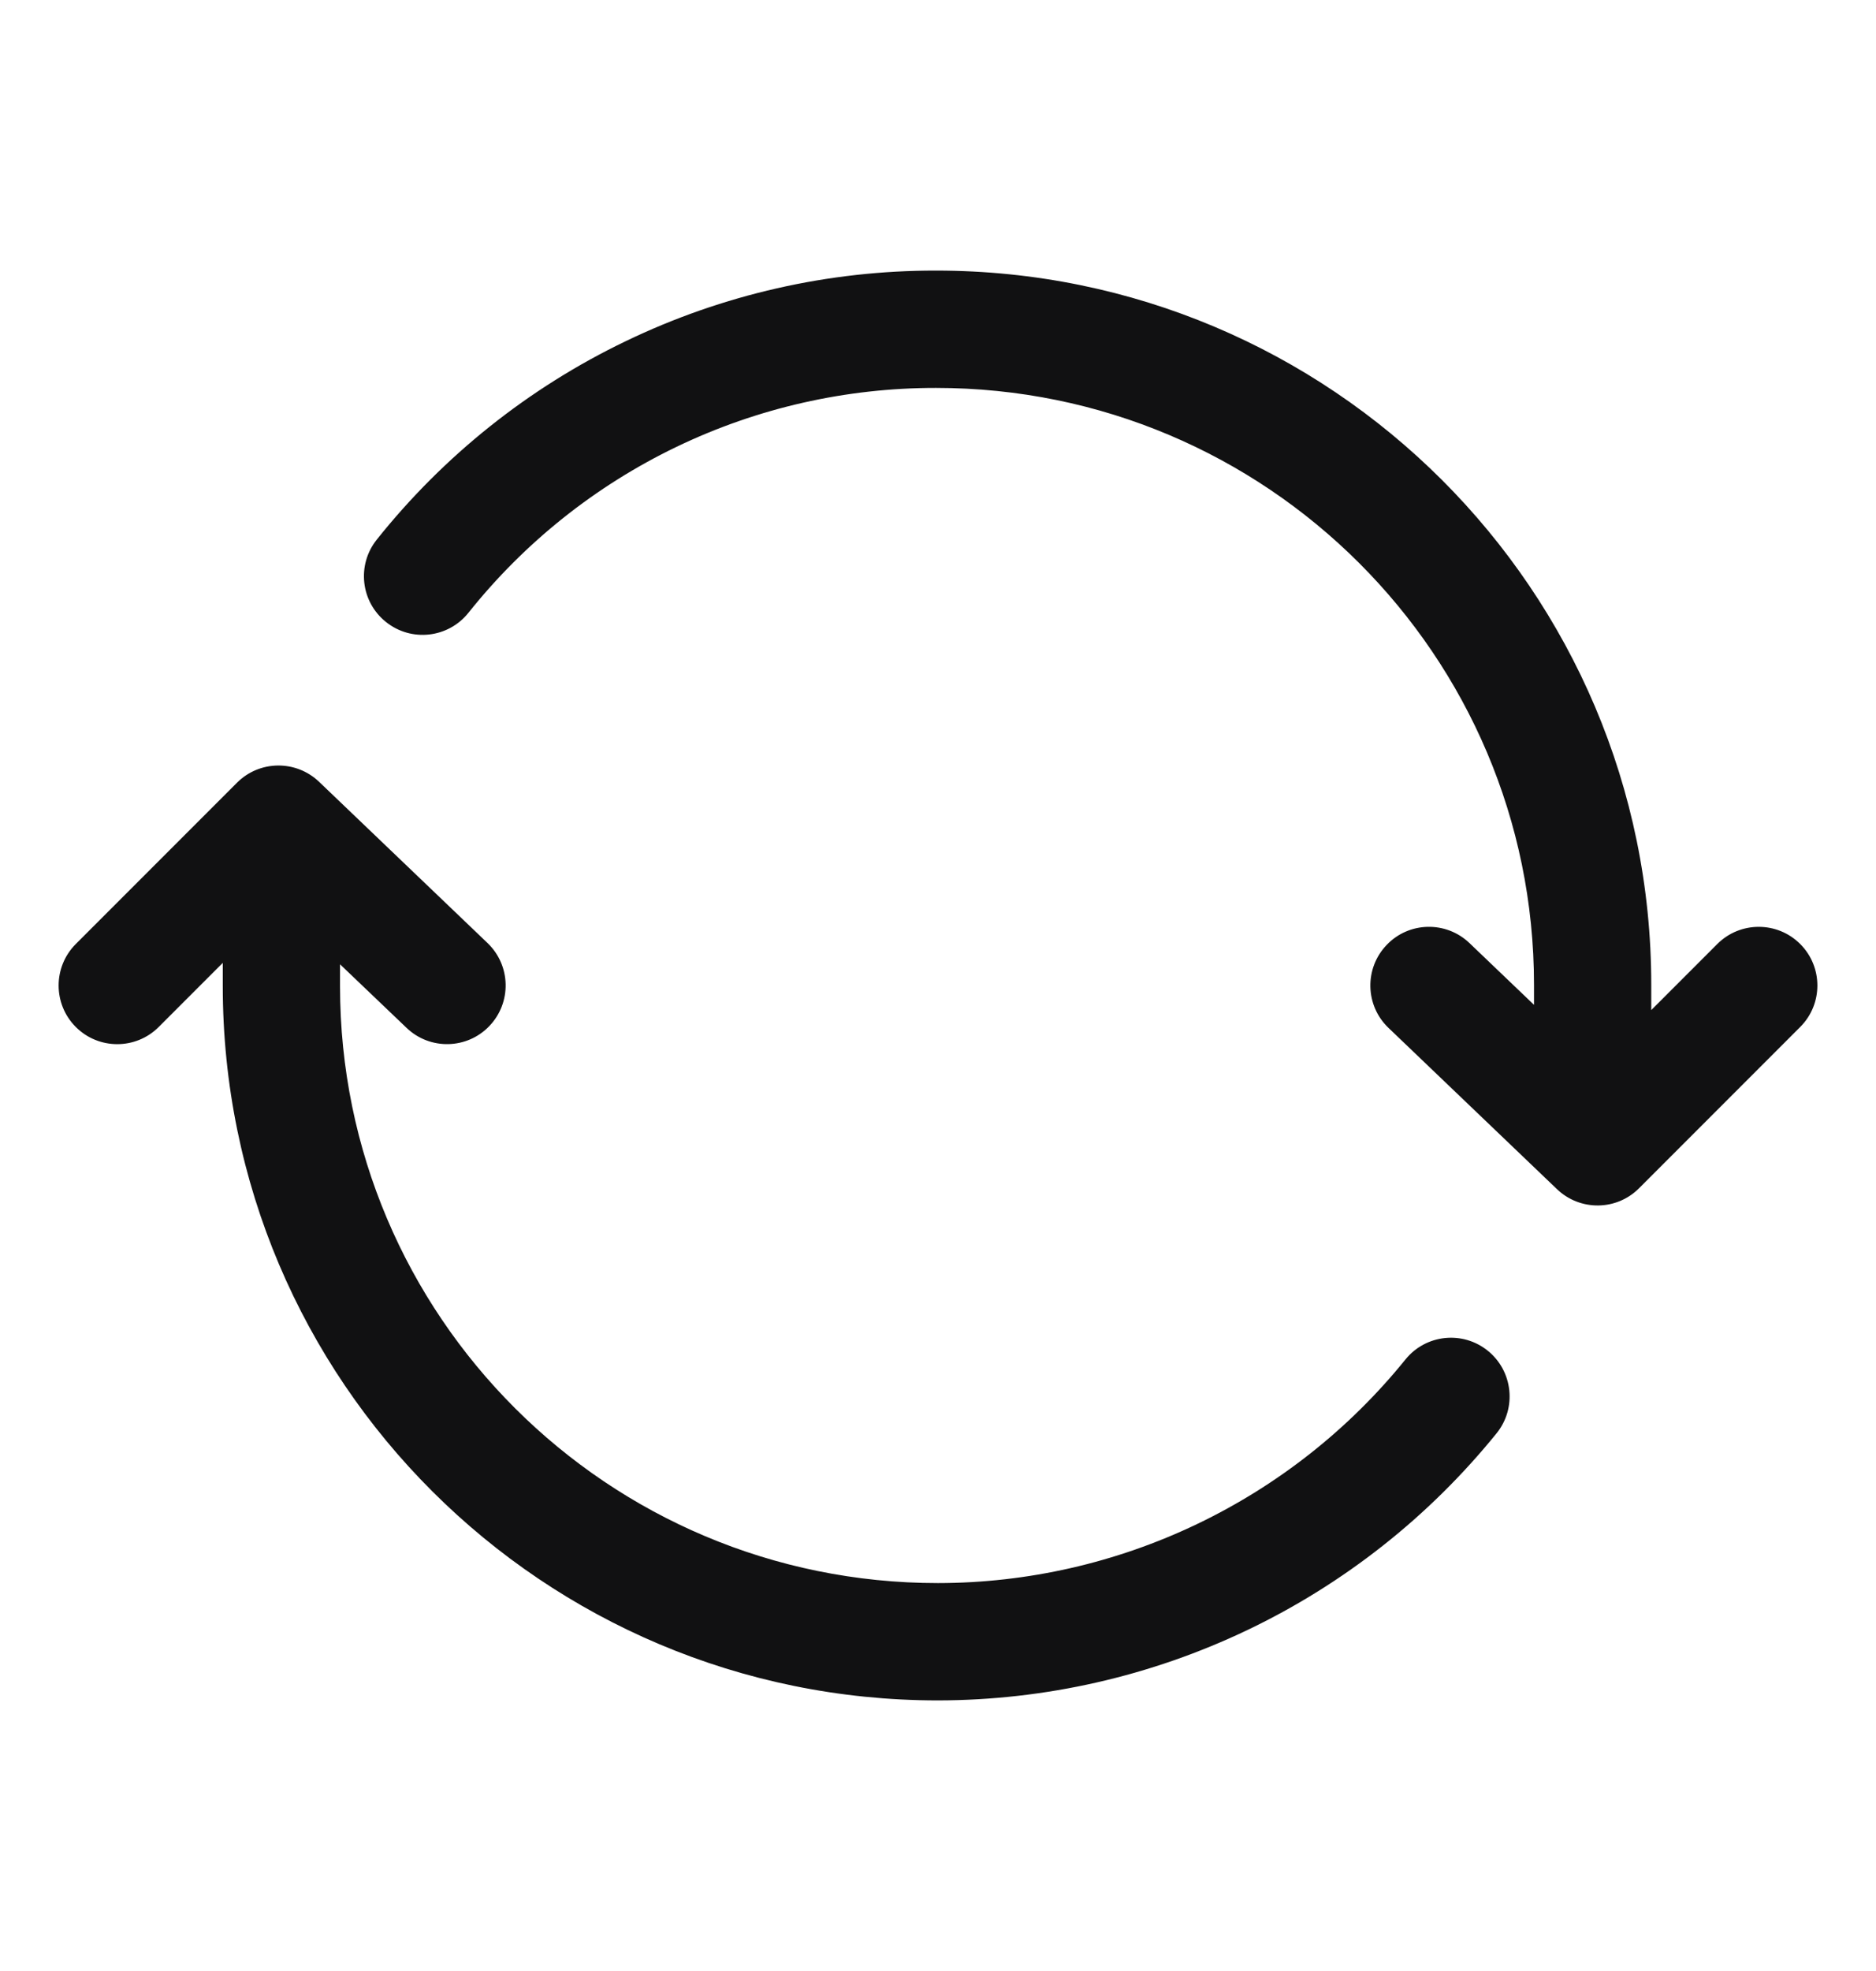<svg width="20" height="21" viewBox="0 0 20 21" fill="none" xmlns="http://www.w3.org/2000/svg">
<path fill-rule="evenodd" clip-rule="evenodd" d="M6.671 3.635C7.703 3.138 8.834 2.881 9.98 2.883C14.189 2.883 17.604 6.289 17.604 10.492V10.762L18.308 10.058C18.552 9.814 18.948 9.814 19.192 10.058C19.436 10.302 19.436 10.698 19.192 10.942L17.473 12.661C17.233 12.901 16.845 12.905 16.599 12.67L14.802 10.951C14.553 10.713 14.544 10.317 14.783 10.068C15.021 9.818 15.417 9.81 15.666 10.048L16.354 10.706V10.492C16.354 6.982 13.501 4.133 9.979 4.133L9.979 4.133C9.021 4.132 8.075 4.346 7.212 4.761C6.349 5.176 5.591 5.78 4.994 6.529C4.778 6.799 4.385 6.843 4.115 6.627C3.845 6.412 3.801 6.019 4.017 5.749C4.731 4.854 5.638 4.131 6.671 3.635ZM2.527 8.339C2.767 8.099 3.155 8.095 3.401 8.329L5.198 10.048C5.447 10.287 5.456 10.682 5.217 10.932C4.979 11.181 4.583 11.19 4.334 10.951L3.625 10.274V10.506C3.625 14.021 6.477 16.867 10 16.867C10.955 16.866 11.898 16.651 12.76 16.239C13.622 15.827 14.382 15.228 14.983 14.485C15.2 14.216 15.594 14.175 15.862 14.392C16.13 14.609 16.172 15.003 15.955 15.271C15.236 16.159 14.329 16.875 13.299 17.367C12.269 17.859 11.143 18.115 10.001 18.117L10 18.117C5.789 18.117 2.375 14.713 2.375 10.506V10.259L1.692 10.942C1.448 11.186 1.052 11.186 0.808 10.942C0.564 10.698 0.564 10.302 0.808 10.058L2.527 8.339Z" fill="#111112"/>
</svg>
